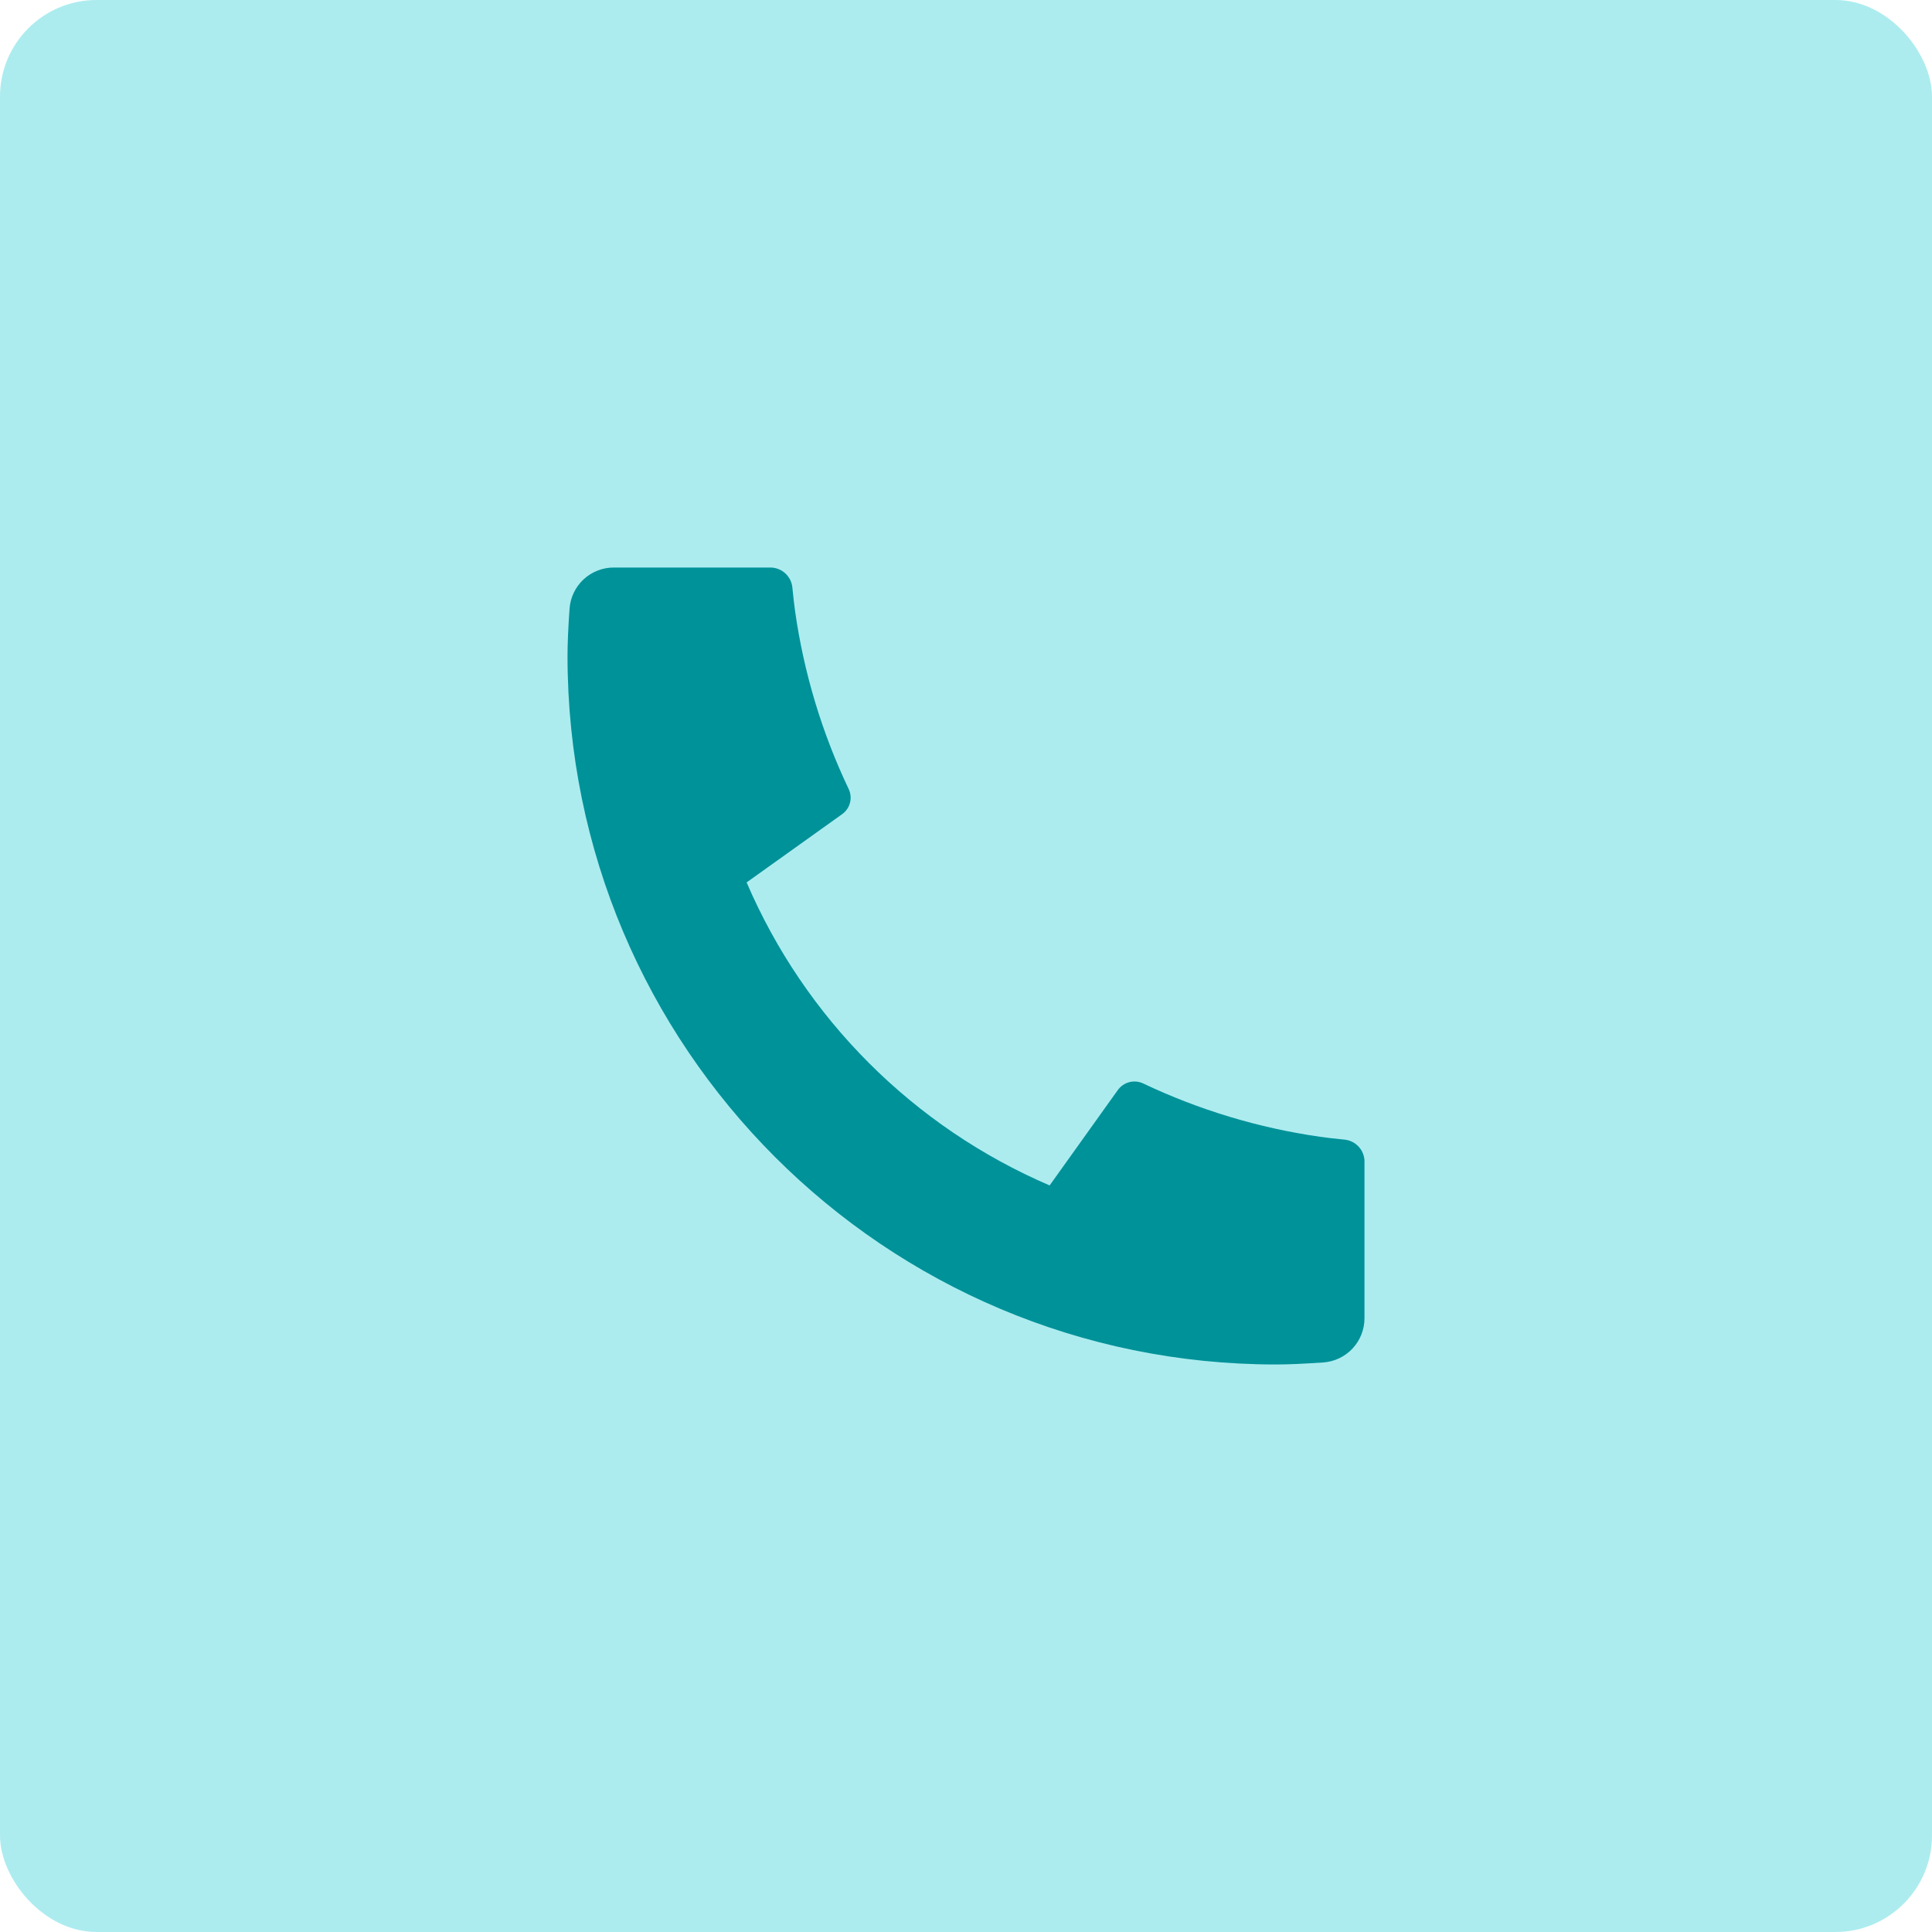 <svg width="80" height="80" viewBox="0 0 80 80" fill="none" xmlns="http://www.w3.org/2000/svg">
<rect width="80" height="80" rx="4" fill="#ACECEF"/>
<g clip-path="url(#clip0_278_1524)">
<path d="M56.5 48.103V54.586C56.5 55.05 56.324 55.497 56.008 55.837C55.691 56.176 55.258 56.383 54.795 56.416C53.994 56.471 53.339 56.5 52.833 56.5C36.632 56.5 23.5 43.368 23.5 27.167C23.5 26.661 23.527 26.006 23.584 25.205C23.617 24.742 23.824 24.308 24.163 23.992C24.503 23.676 24.95 23.5 25.414 23.5H31.897C32.124 23.5 32.343 23.584 32.512 23.736C32.681 23.889 32.787 24.099 32.81 24.325C32.852 24.747 32.89 25.082 32.927 25.337C33.291 27.88 34.038 30.353 35.142 32.672C35.316 33.039 35.202 33.477 34.872 33.712L30.916 36.539C33.335 42.175 37.827 46.667 43.463 49.086L46.286 45.137C46.402 44.976 46.57 44.86 46.762 44.81C46.954 44.76 47.158 44.779 47.337 44.864C49.656 45.965 52.129 46.71 54.67 47.073C54.925 47.11 55.261 47.15 55.679 47.19C55.905 47.214 56.114 47.32 56.266 47.488C56.418 47.657 56.502 47.876 56.502 48.103H56.5Z" fill="#009299"/>
</g>
<defs>
<clipPath id="clip0_278_1524">
<rect width="44" height="44" fill="white" transform="translate(18 18)"/>
</clipPath>
</defs>
</svg>
